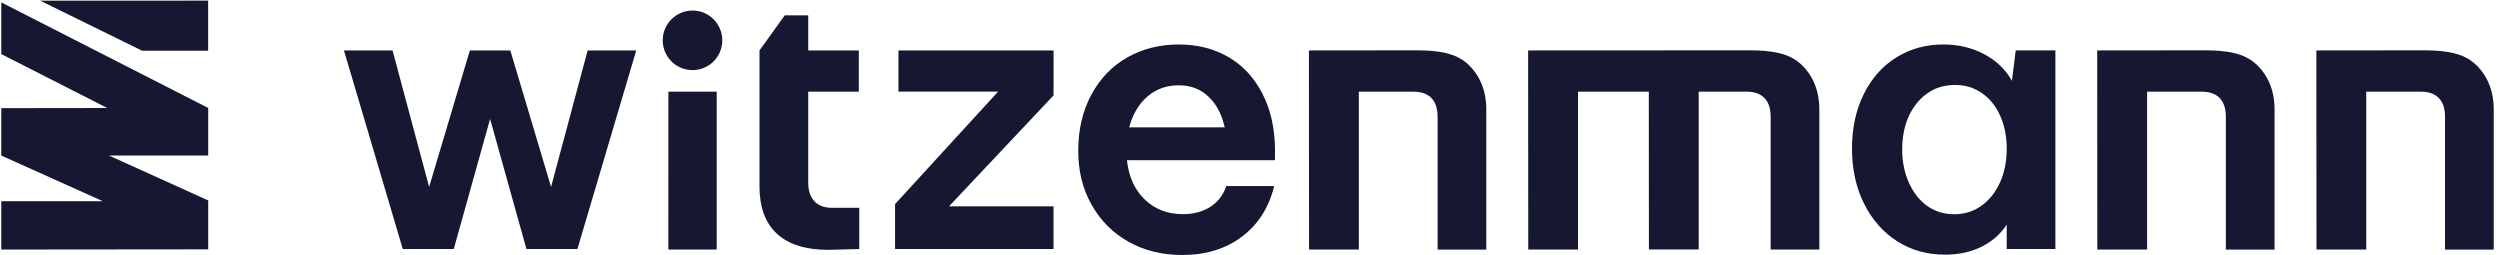 <?xml version="1.0" encoding="UTF-8" standalone="no"?>
<!-- Created with Inkscape (http://www.inkscape.org/) -->

<svg
   version="1.1"
   id="svg1"
   width="2560"
   height="261.12"
   viewBox="0 0 2560 261.12"
   sodipodi:docname="Wi_Lockup_RGB_Midnight Blue (1).eps"
   xmlns:inkscape="http://www.inkscape.org/namespaces/inkscape"
   xmlns:sodipodi="http://sodipodi.sourceforge.net/DTD/sodipodi-0.dtd"
   xmlns="http://www.w3.org/2000/svg"
   xmlns:svg="http://www.w3.org/2000/svg">
  <defs
     id="defs1" />
  <sodipodi:namedview
     id="namedview1"
     pagecolor="#ffffff"
     bordercolor="#000000"
     borderopacity="0.25"
     inkscape:showpageshadow="2"
     inkscape:pageopacity="0.0"
     inkscape:pagecheckerboard="0"
     inkscape:deskcolor="#d1d1d1">
    <inkscape:page
       x="0"
       y="0"
       inkscape:label="1"
       id="page1"
       width="2560"
       height="261.12"
       margin="0"
       bleed="0" />
  </sodipodi:namedview>
  <g
     id="g1"
     inkscape:groupmode="layer"
     inkscape:label="1">
    <g
       id="group-R5">
      <path
         id="path2"
         d="m 15398.1,557.871 c -34.6,-75.922 -82.1,-135.641 -142.7,-178.93 -60.6,-43.293 -130.3,-65.043 -209.1,-65.043 -78.8,0 -148.1,21.09 -207.6,63.493 -59.5,42.179 -106.7,101.89 -141.4,178.929 -34.6,76.809 -51.9,162.489 -51.9,256.621 0,94.118 17.3,184.254 51.9,258.179 34.7,73.92 82.1,132.08 142.8,174.48 60.3,42.19 131.1,63.49 211.9,63.49 80.9,0 145.7,-20.64 206.3,-61.93 60.6,-41.29 107.7,-99.68 141.4,-174.49 33.5,-75.029 50.6,-159.611 50.6,-253.959 0,-94.352 -17.3,-185.141 -51.9,-261.063 z m 92.2,783.189 c -48,86.58 -119.2,154.73 -213.3,204.9 -94.2,49.95 -199.2,75.03 -314.4,75.03 -134.8,0 -255.3,-33.07 -362.1,-99.67 -106.7,-66.38 -190.4,-160.5 -250.8,-282.6 -60.6,-122.09 -90.8,-261.95 -90.8,-419.79 0,-157.828 31.3,-301.461 93.7,-425.34 62.3,-123.871 147.6,-220.211 255.3,-288.59 107.6,-68.148 229.7,-102.328 366.3,-102.328 105.6,0 199.5,20.199 281.2,60.598 81.7,40.403 146.5,97.011 194.7,170.269 V 46.18 H 15825 V 1575.27 h -305.6 l -28.9,-233.76 -0.2,-0.45"
         style="fill:#161832;fill-opacity:1;fill-rule:nonzero;stroke:none"
         transform="matrix(0.133,0,0,-0.133,0,261.12)" />
      <path
         id="path3"
         d="m 5145.6,42.172 h 372.49 V 1257.36 H 5146.04 L 5145.6,42.172"
         style="fill:#161832;fill-opacity:1;fill-rule:nonzero;stroke:none"
         transform="matrix(0.133,0,0,-0.133,0,261.12)" />
      <path
         id="path4"
         d="m 8111.64,1228.75 v 346.09 h -1194.3 v -316.78 h 767.41 L 6891.34,392.07 V 45.98 h 1220.1 V 374.75 h -804.96 l 804.96,854 h 0.2"
         style="fill:#161832;fill-opacity:1;fill-rule:nonzero;stroke:none"
         transform="matrix(0.133,0,0,-0.133,0,261.12)" />
      <path
         id="path5"
         d="m 8693.92,983.43 c 26.83,100.12 73.46,178.93 139.84,236.43 66.38,57.71 146.51,86.57 240.86,86.57 94.35,0 166.27,-28.41 227.78,-85.24 61.47,-56.84 103.89,-136.09 126.95,-237.983 h -735.67 z m 762.97,541 c -110.54,64.38 -237.96,96.56 -382.27,96.56 -144.28,0 -277.94,-33.07 -395.15,-99.67 -117.21,-66.38 -209.56,-162.05 -276.81,-287.04 -67.28,-124.98 -101.02,-268.385 -101.02,-429.768 0,-161.403 33.97,-294.813 102.36,-416.692 68.15,-122.09 162.93,-217.332 284.15,-285.48 C 8809.33,34.191 8947.86,0 9103.49,0 c 180.69,0 333.64,47.059 458.63,141.41 124.98,94.129 207.55,223.988 248.2,389.379 H 9441.13 C 9418.04,461.52 9377.19,408.25 9318.58,370.73 c -58.6,-37.519 -129.42,-56.171 -211.99,-56.171 -117.21,0 -214.9,37.519 -292.79,112.562 -77.93,75.027 -123.65,176.039 -137,303.02 h 1139.5 v 89.461 c -2.01,161.609 -34.61,303.468 -98.12,425.558 -63.48,122.09 -150.52,215.33 -261.06,279.71 l -0.23,-0.44"
         style="fill:#161832;fill-opacity:1;fill-rule:nonzero;stroke:none"
         transform="matrix(0.133,0,0,-0.133,0,261.12)" />
      <path
         id="path6"
         d="M 6042.03,1845.42 5847.56,1574.81 V 524.789 c 0,-155.84 45.29,-280.828 135.64,-362.519 90.34,-81.692 222,-122.54 395.15,-122.54 l 237.32,6.219 V 363.172 h -208.46 c -59.5,0 -105.22,16.879 -136.96,50.617 -31.74,33.52 -47.53,81.25 -47.53,142.742 v 701.049 h 389.38 v 317.23 h -389.38 v 270.61 h -180.49 -0.2"
         style="fill:#161832;fill-opacity:1;fill-rule:nonzero;stroke:none"
         transform="matrix(0.133,0,0,-0.133,0,261.12)" />
      <path
         id="path7"
         d="m 19200,1118.36 c 0,153.84 -54.4,271.5 -144.7,353.41 -90.4,81.92 -221.1,104.12 -392.3,104.12 l -828.7,-0.89 v -309.68 l 0.9,-1223.179 h 383.1 V 1257.33 h 422 c 59.6,0 105.3,-16.43 137,-49.06 31.8,-32.64 47.5,-80.81 47.5,-144.3 V 41.691 h 375 V 1118.14 l 0.2,0.22"
         style="fill:#161832;fill-opacity:1;fill-rule:nonzero;stroke:none"
         transform="matrix(0.133,0,0,-0.133,0,261.12)" />
      <path
         id="path8"
         d="m 11765.5,1575.22 v -309.68 l 0.9,-1223.181 h 383.1 V 1257.55 h 545 l 0.9,-1215.191 h 383.2 V 1257.55 h 369.5 c 59.6,0 105.3,-16.43 137,-49.06 31.8,-32.63 47.5,-80.81 47.5,-144.29 V 41.922 h 375 V 1118.36 c 0,153.84 -54.4,271.5 -144.7,353.41 -90.4,81.7 -221.1,104.12 -392.3,104.12 l -1705.4,-0.89 0.3,0.22"
         style="fill:#161832;fill-opacity:1;fill-rule:nonzero;stroke:none"
         transform="matrix(0.133,0,0,-0.133,0,261.12)" />
      <path
         id="path9"
         d="m 17512.6,1118.36 c 0,153.84 -54.4,271.5 -144.7,353.41 -90.4,81.92 -221.1,104.12 -392.3,104.12 l -828.7,-0.89 v -309.68 l 0.9,-1223.179 H 16531 V 1257.33 h 422 c 59.5,0 105.2,-16.43 136.9,-49.06 31.8,-32.64 47.5,-80.81 47.5,-144.3 V 41.691 h 375 V 1118.14 l 0.2,0.22"
         style="fill:#161832;fill-opacity:1;fill-rule:nonzero;stroke:none"
         transform="matrix(0.133,0,0,-0.133,0,261.12)" />
      <path
         id="path10"
         d="m 11443.6,1118.36 c 0,153.84 -54.4,271.5 -144.8,353.41 -90.3,81.92 -221.1,104.12 -392.3,104.12 l -828.7,-0.89 v -309.68 l 1,-1223.179 h 383.1 V 1257.33 h 422 c 59.5,0 105.2,-16.43 137,-49.06 31.7,-32.64 47.5,-80.81 47.5,-144.3 V 41.691 h 374.9 V 1118.14 l 0.3,0.22"
         style="fill:#161832;fill-opacity:1;fill-rule:nonzero;stroke:none"
         transform="matrix(0.133,0,0,-0.133,0,261.12)" />
      <path
         id="path11"
         d="m 5331.83,1423.39 c 126.66,0 229.31,102.67 229.31,229.31 0,126.66 -102.65,229.32 -229.31,229.32 -126.66,0 -229.31,-102.66 -229.31,-229.32 0,-126.64 102.65,-229.31 229.31,-229.31"
         style="fill:#161832;fill-opacity:1;fill-rule:nonzero;stroke:none"
         transform="matrix(0.133,0,0,-0.133,0,261.12)" />
      <path
         id="path12"
         d="M 3773.49,1046.94 4053.2,45.98 h 392.48 L 4898.53,1574.84 H 4524.47 L 4242.76,524.148 3929.11,1574.84 H 3617.63 L 3303.96,524.148 3022.25,1574.84 H 2648.2 L 3101.06,45.98 h 392.48 L 3773.25,1046.94 h 0.24"
         style="fill:#161832;fill-opacity:1;fill-rule:nonzero;stroke:none"
         transform="matrix(0.133,0,0,-0.133,0,261.12)" />
      <path
         id="path13"
         d="M 308.805,1958.42 1094.44,1572.6 h 508.14 v 385.82 H 308.805"
         style="fill:#161832;fill-opacity:1;fill-rule:nonzero;stroke:none"
         transform="matrix(0.133,0,0,-0.133,0,261.12)" />
      <path
         id="path14"
         d="M 1603.05,1131.97 9.805,1944.91 V 1546.88 L 825.629,1131.75 9.805,1130.64 V 765.68 L 791.441,414.27 H 9.805 V 41.988 L 1603.05,43.539 V 420.039 L 839.172,765.68 h 763.878 v 366.07 0.22"
         style="fill:#161832;fill-opacity:1;fill-rule:nonzero;stroke:none"
         transform="matrix(0.133,0,0,-0.133,0,261.12)" />
    </g>
  </g>
</svg>

